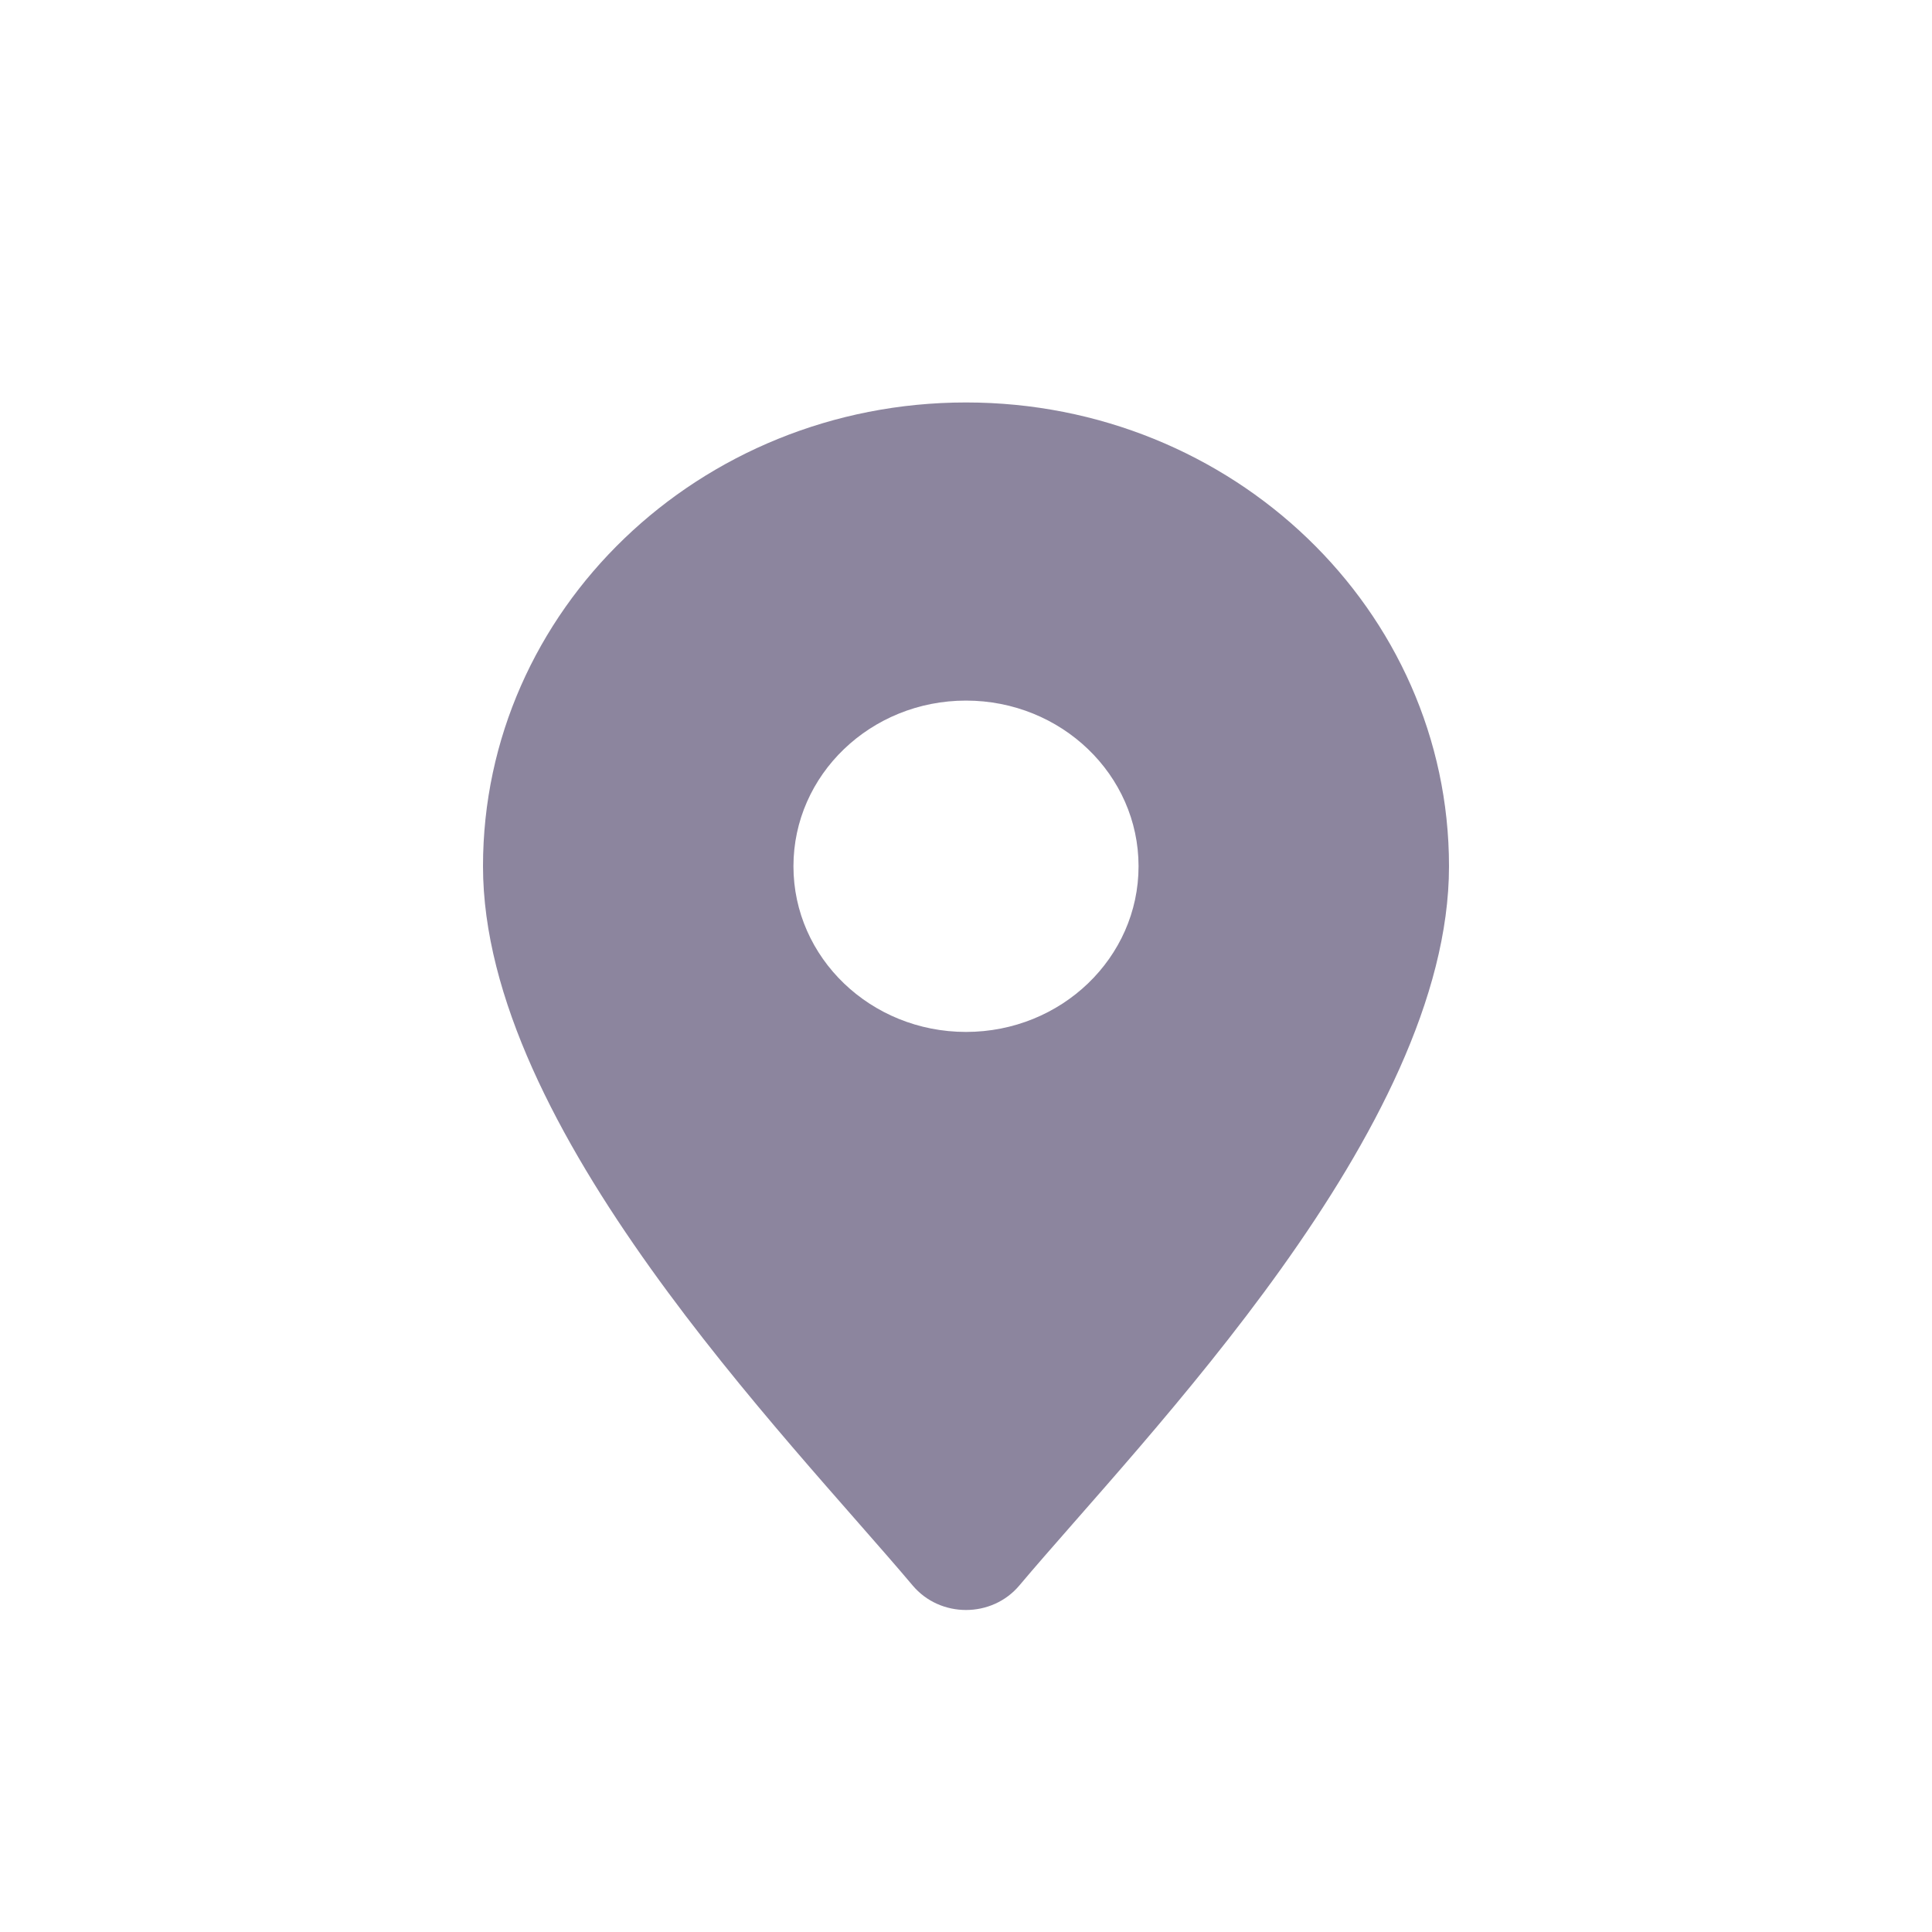 <svg width="16" height="16" viewBox="0 0 16 16" fill="none" xmlns="http://www.w3.org/2000/svg">
<path d="M8 3.333C5.791 3.333 4 5.053 4 7.174C4 9.35 6.517 11.895 7.558 13.13C7.786 13.401 8.214 13.401 8.442 13.13C9.483 11.895 12 9.35 12 7.174C12 5.053 10.209 3.333 8 3.333ZM8 8.546C7.211 8.546 6.571 7.932 6.571 7.174C6.571 6.416 7.211 5.802 8 5.802C8.789 5.802 9.429 6.416 9.429 7.174C9.429 7.932 8.789 8.546 8 8.546Z" fill="#8C859E"/>
</svg>
